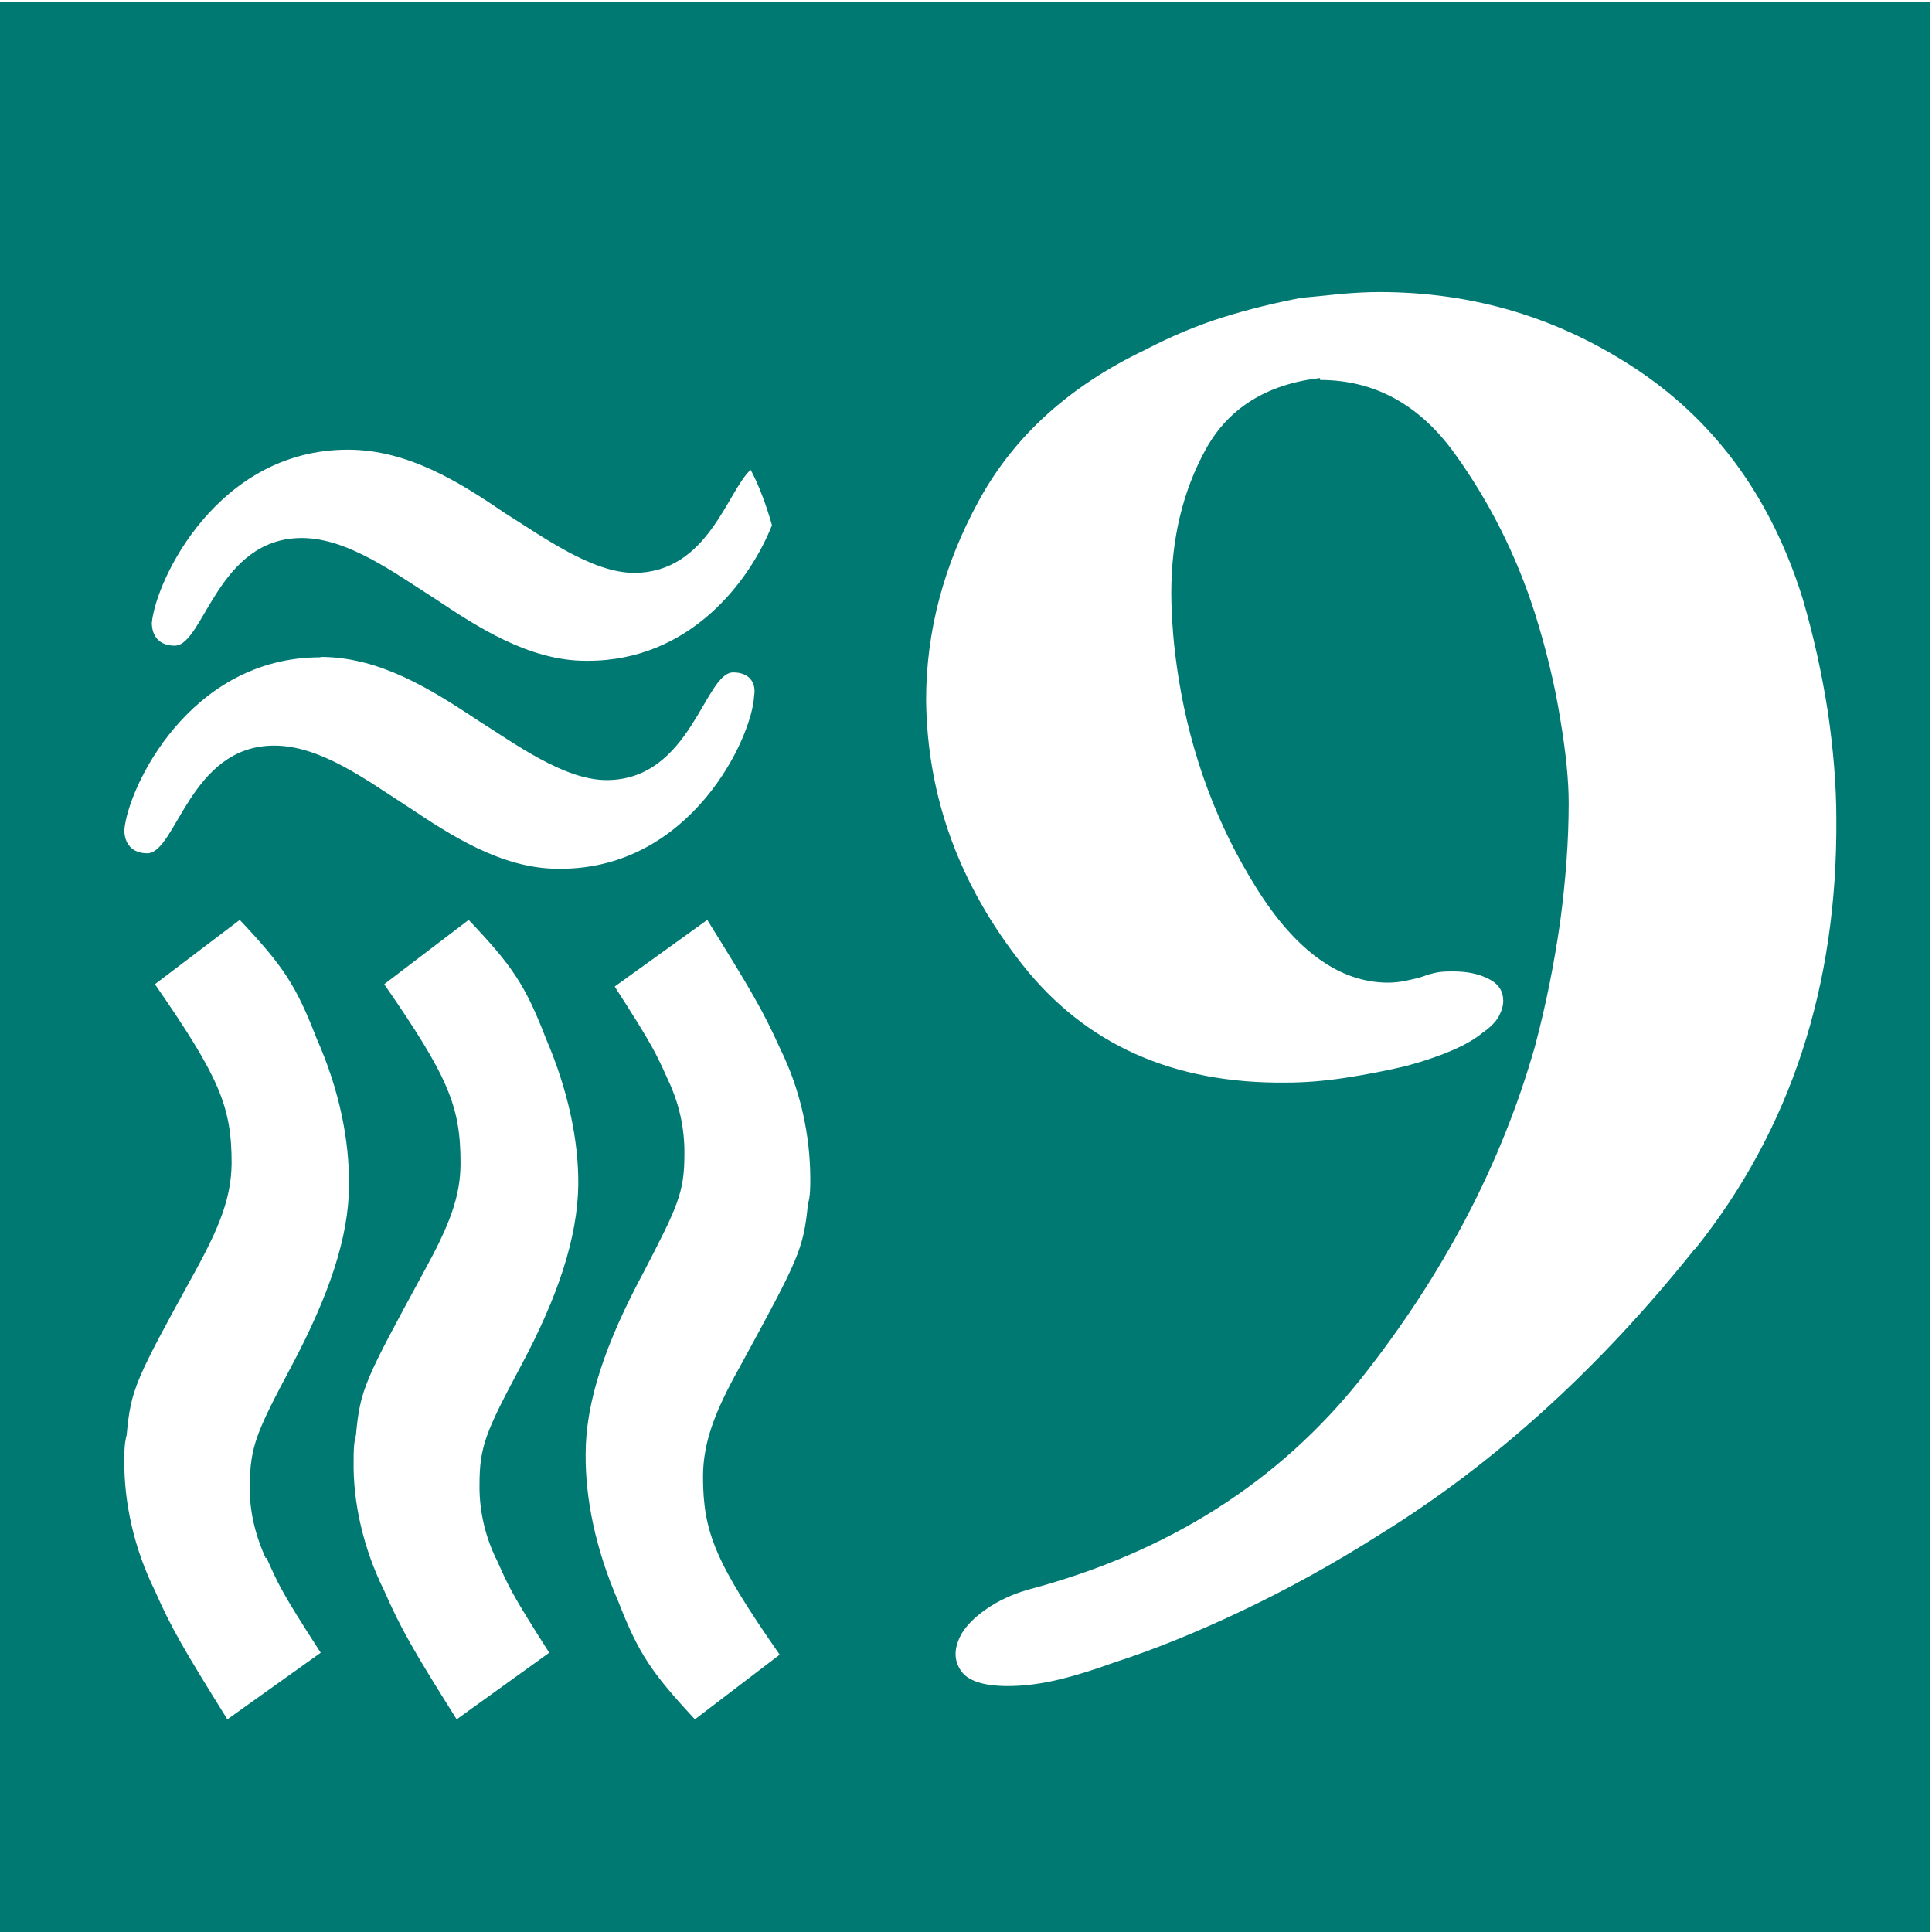 <?xml version="1.0" encoding="UTF-8"?><svg id="Capa_1" xmlns="http://www.w3.org/2000/svg" viewBox="0 0 49.88 49.88"><defs><style>.cls-1{fill:#007973;}</style></defs><path class="cls-1" d="M0,.06V49.89H49.83V.06H0ZM8.98,11.61c1.55,0,2.89,.84,4.06,1.64,.95,.59,2.24,1.54,3.33,1.54,1.91,0,2.41-2.12,3.01-2.66,.2,.37,.4,.89,.55,1.43-.56,1.42-2.1,3.5-4.75,3.5h-.06c-1.47,0-2.82-.89-3.87-1.59-1.07-.68-2.27-1.58-3.46-1.58-2.18,0-2.53,2.78-3.28,2.78-.4,0-.59-.25-.59-.59,.1-1.09,1.69-4.47,5.06-4.47Zm-.7,5.35c1.53,0,2.87,.85,4.06,1.64,.94,.59,2.22,1.54,3.32,1.54,2.18,0,2.53-2.78,3.27-2.78,.4,0,.6,.25,.54,.6-.05,1.09-1.63,4.47-5,4.47h-.06c-1.47,0-2.81-.89-3.86-1.59-1.09-.7-2.27-1.59-3.47-1.59-2.18,0-2.53,2.78-3.28,2.78-.39,0-.59-.25-.59-.6,.09-1.09,1.68-4.46,5.06-4.46Zm-1.4,23.26c.32,.71,.38,.87,1.4,2.45l-2.41,1.72c-1.12-1.8-1.44-2.34-1.87-3.32-.54-1.09-.8-2.28-.79-3.36,0-.23,0-.44,.06-.66,.11-1.19,.22-1.41,1.76-4.21,.66-1.2,.94-1.94,.95-2.81,0-1.47-.32-2.22-1.98-4.62l2.19-1.66c1.12,1.19,1.45,1.68,1.98,3.05,.6,1.35,.85,2.65,.84,3.79,0,1.35-.52,2.87-1.5,4.71-.89,1.67-1.05,2.05-1.06,3.03-.02,.7,.16,1.35,.41,1.9Zm5.92,0c.32,.71,.37,.87,1.38,2.45l-2.39,1.72c-1.13-1.8-1.44-2.34-1.87-3.32-.54-1.09-.81-2.28-.79-3.36,0-.23,0-.44,.06-.66,.11-1.19,.23-1.41,1.75-4.21,.66-1.2,.95-1.94,.95-2.81,0-1.47-.31-2.22-1.97-4.62l2.18-1.66c1.13,1.19,1.46,1.68,1.99,3.05,.58,1.35,.85,2.65,.84,3.79-.02,1.35-.51,2.87-1.5,4.71-.89,1.67-1.05,2.05-1.05,3.03-.01,.7,.16,1.35,.42,1.9Zm8.06-9.14c-.12,1.19-.23,1.4-1.76,4.21-.66,1.18-.94,1.95-.95,2.81,0,1.46,.31,2.22,1.98,4.62l-2.19,1.67c-1.12-1.21-1.45-1.69-1.98-3.05-.59-1.36-.85-2.66-.84-3.8,0-1.35,.51-2.86,1.5-4.7,.87-1.68,1.05-2.05,1.05-3.03,.01-.7-.15-1.35-.41-1.9-.32-.71-.38-.87-1.39-2.44l2.39-1.72c1.12,1.8,1.44,2.34,1.88,3.32,.54,1.09,.78,2.28,.78,3.37,0,.22,0,.43-.06,.65Zm22.89,1.17c-2.46,3.08-5.16,5.53-8.1,7.35-1.21,.77-2.41,1.43-3.59,1.99-1.18,.56-2.27,1-3.26,1.32-.61,.22-1.13,.38-1.58,.48-.45,.1-.85,.14-1.2,.14-.64,0-1.05-.14-1.22-.41-.18-.27-.17-.58,.02-.93,.13-.22,.34-.44,.65-.65,.3-.21,.66-.38,1.08-.5,3.61-.96,6.47-2.78,8.6-5.46,2.12-2.68,3.62-5.54,4.48-8.57,.29-1.09,.5-2.16,.65-3.21,.14-1.05,.22-2.07,.22-3.07,0-.57-.07-1.3-.22-2.18-.14-.88-.36-1.78-.65-2.71-.48-1.5-1.17-2.88-2.08-4.14-.91-1.26-2.07-1.89-3.47-1.89v-.05c-1.37,.16-2.36,.77-2.95,1.84-.59,1.07-.89,2.31-.89,3.71,0,.35,.02,.71,.05,1.08,.03,.37,.08,.74,.14,1.13,.32,1.98,.99,3.78,2.01,5.41,1.02,1.63,2.16,2.44,3.4,2.44,.16,0,.31-.02,.46-.05,.14-.03,.28-.06,.41-.1,.16-.06,.3-.1,.43-.12,.13-.02,.26-.02,.38-.02,.35,0,.65,.06,.91,.19,.26,.13,.38,.32,.38,.57,0,.13-.04,.26-.12,.41-.08,.14-.22,.28-.41,.41-.19,.16-.45,.31-.77,.45-.32,.14-.72,.28-1.2,.41-.54,.13-1.08,.23-1.6,.31-.53,.08-1.03,.12-1.51,.12-2.91,.03-5.17-.98-6.8-3.04s-2.46-4.33-2.49-6.83c0-1.79,.46-3.51,1.37-5.17,.91-1.66,2.34-2.95,4.29-3.88,.67-.35,1.34-.63,2.01-.84,.67-.21,1.34-.37,2.01-.5,.32-.03,.65-.06,1.01-.1,.35-.03,.69-.05,1.01-.05,2.46,0,4.69,.68,6.71,2.04,2.01,1.36,3.42,3.31,4.22,5.87,.29,.99,.5,1.96,.65,2.92,.14,.96,.22,1.88,.22,2.78,.03,4.31-1.18,8.01-3.64,11.09Z"/></svg>